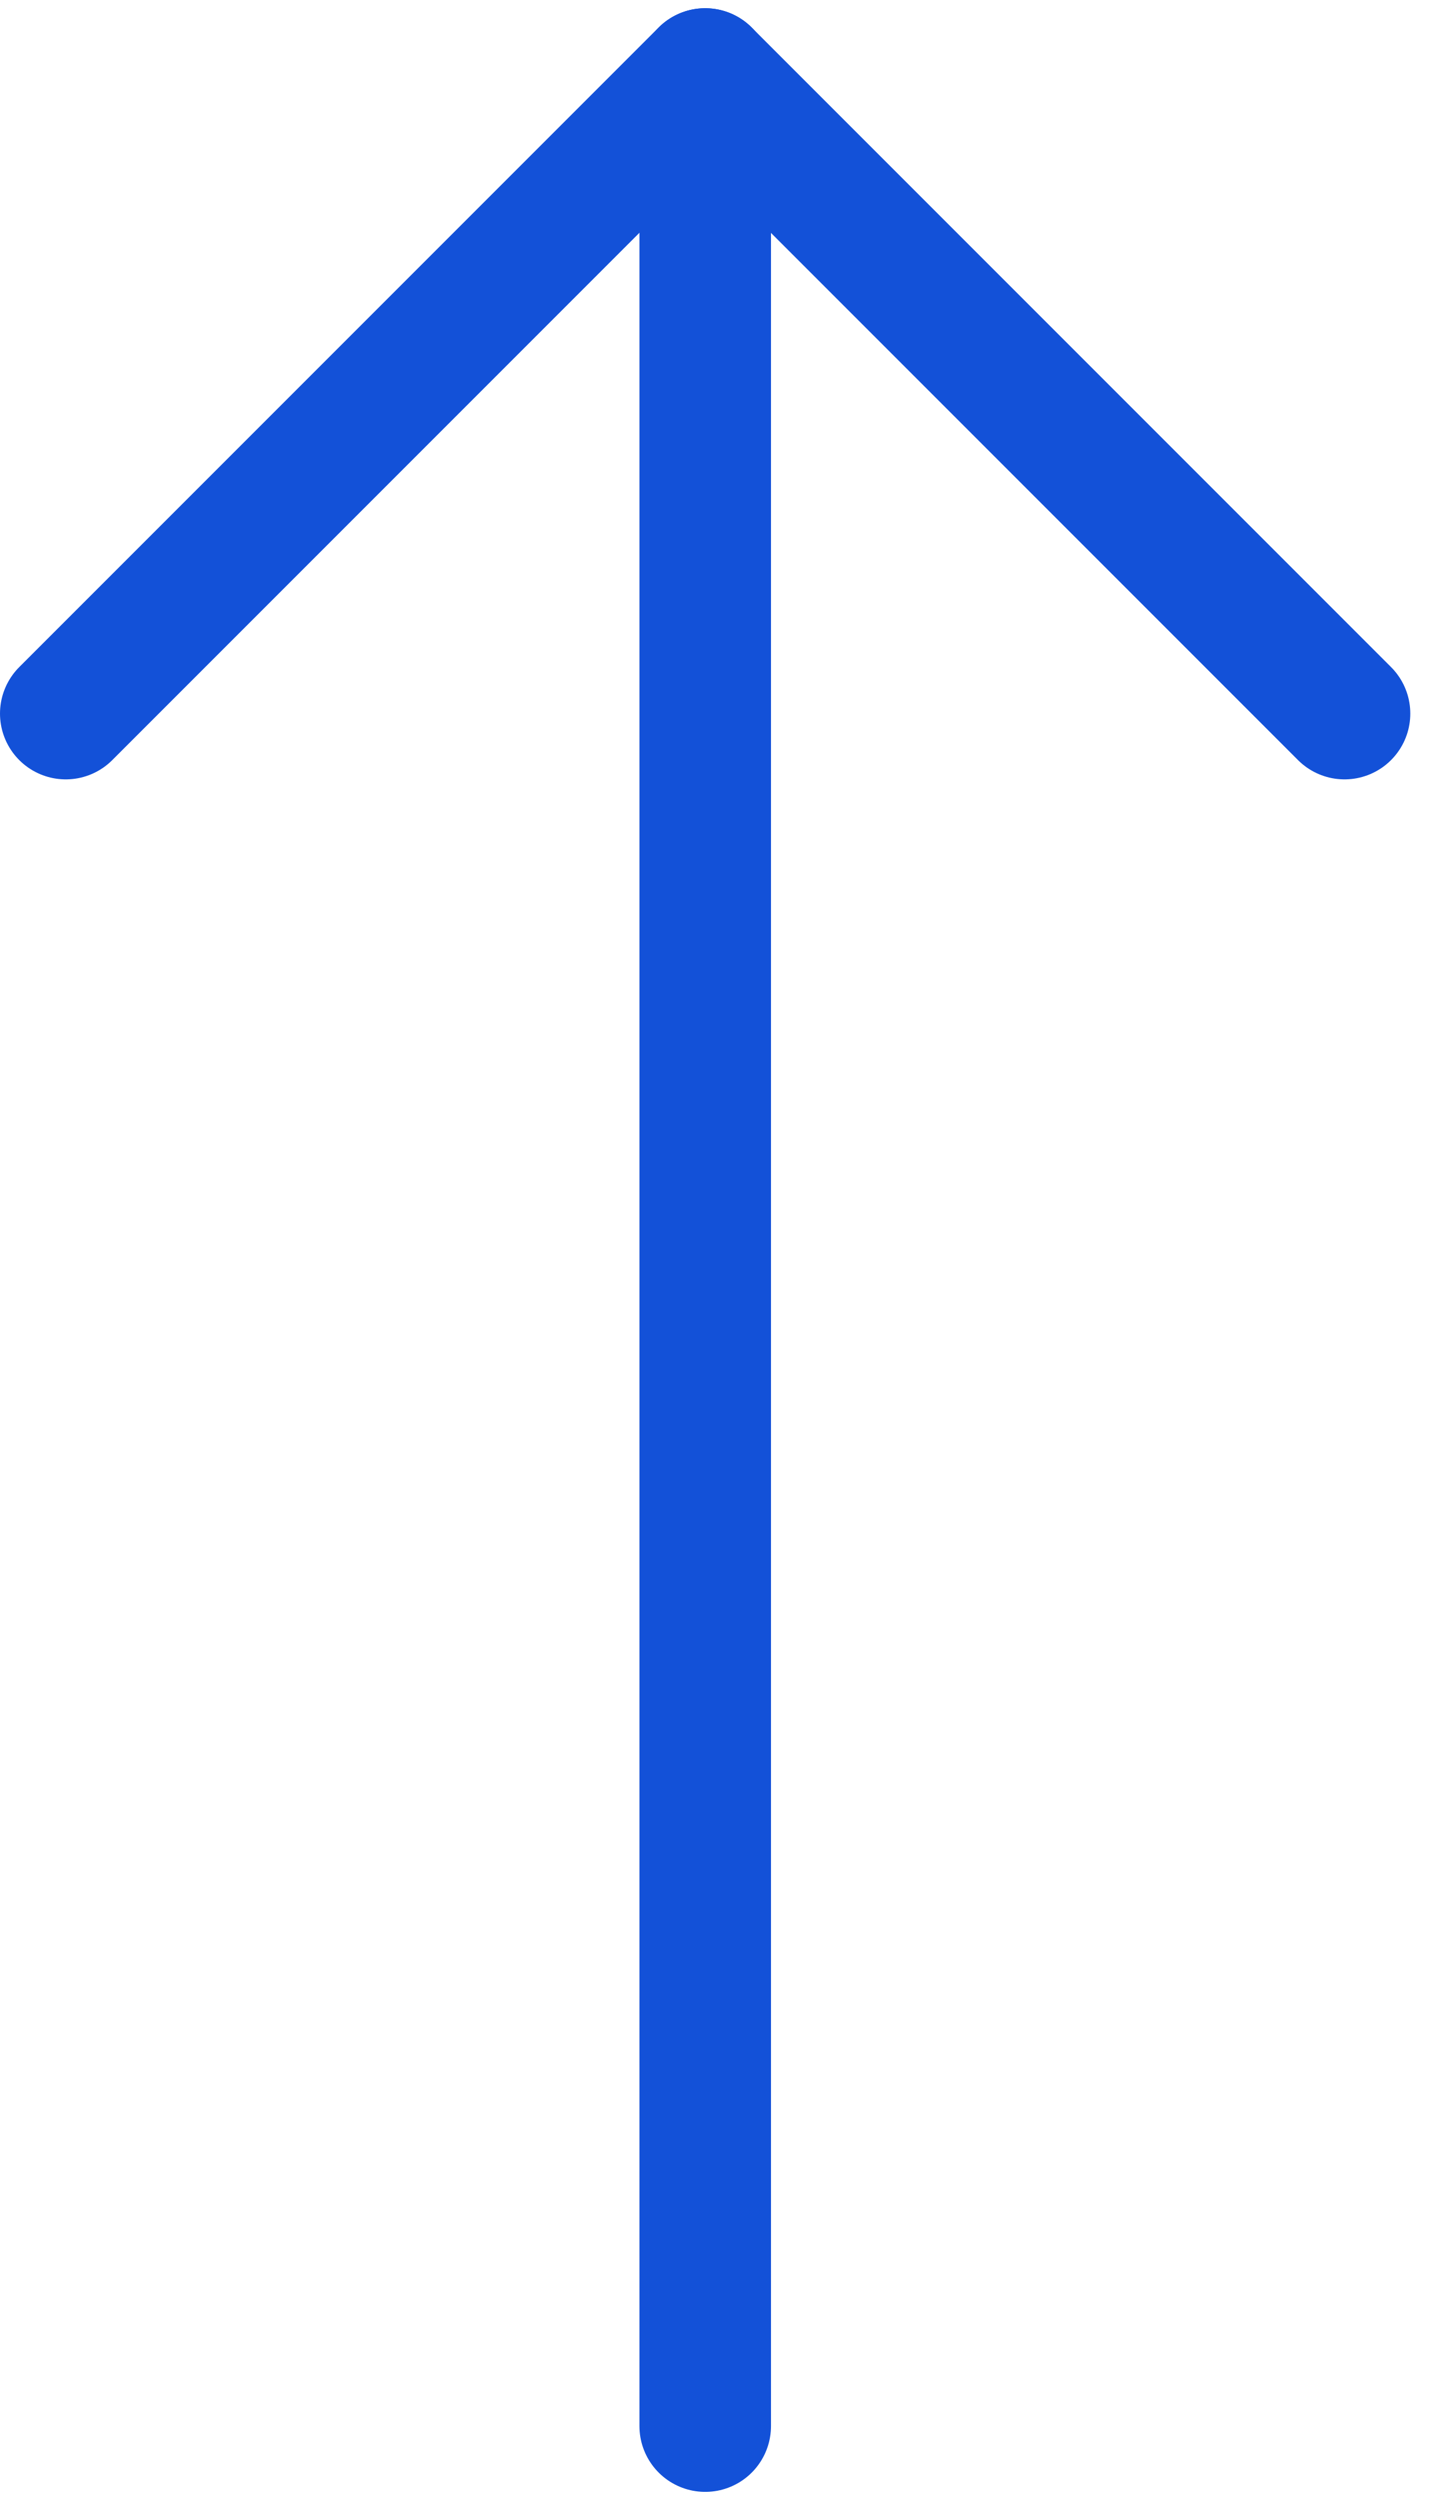 <svg xmlns="http://www.w3.org/2000/svg" width="22" height="38" viewBox="0 0 22 38" fill="none"><path d="M10.722 1.125V36.875" stroke="#1351D8" stroke-width="2" stroke-miterlimit="10" stroke-linecap="round" stroke-linejoin="round"></path><path d="M20.442 10.846L10.721 1.125L1 10.846" stroke="#1351D8" stroke-width="2" stroke-miterlimit="10" stroke-linecap="round" stroke-linejoin="round"></path></svg>